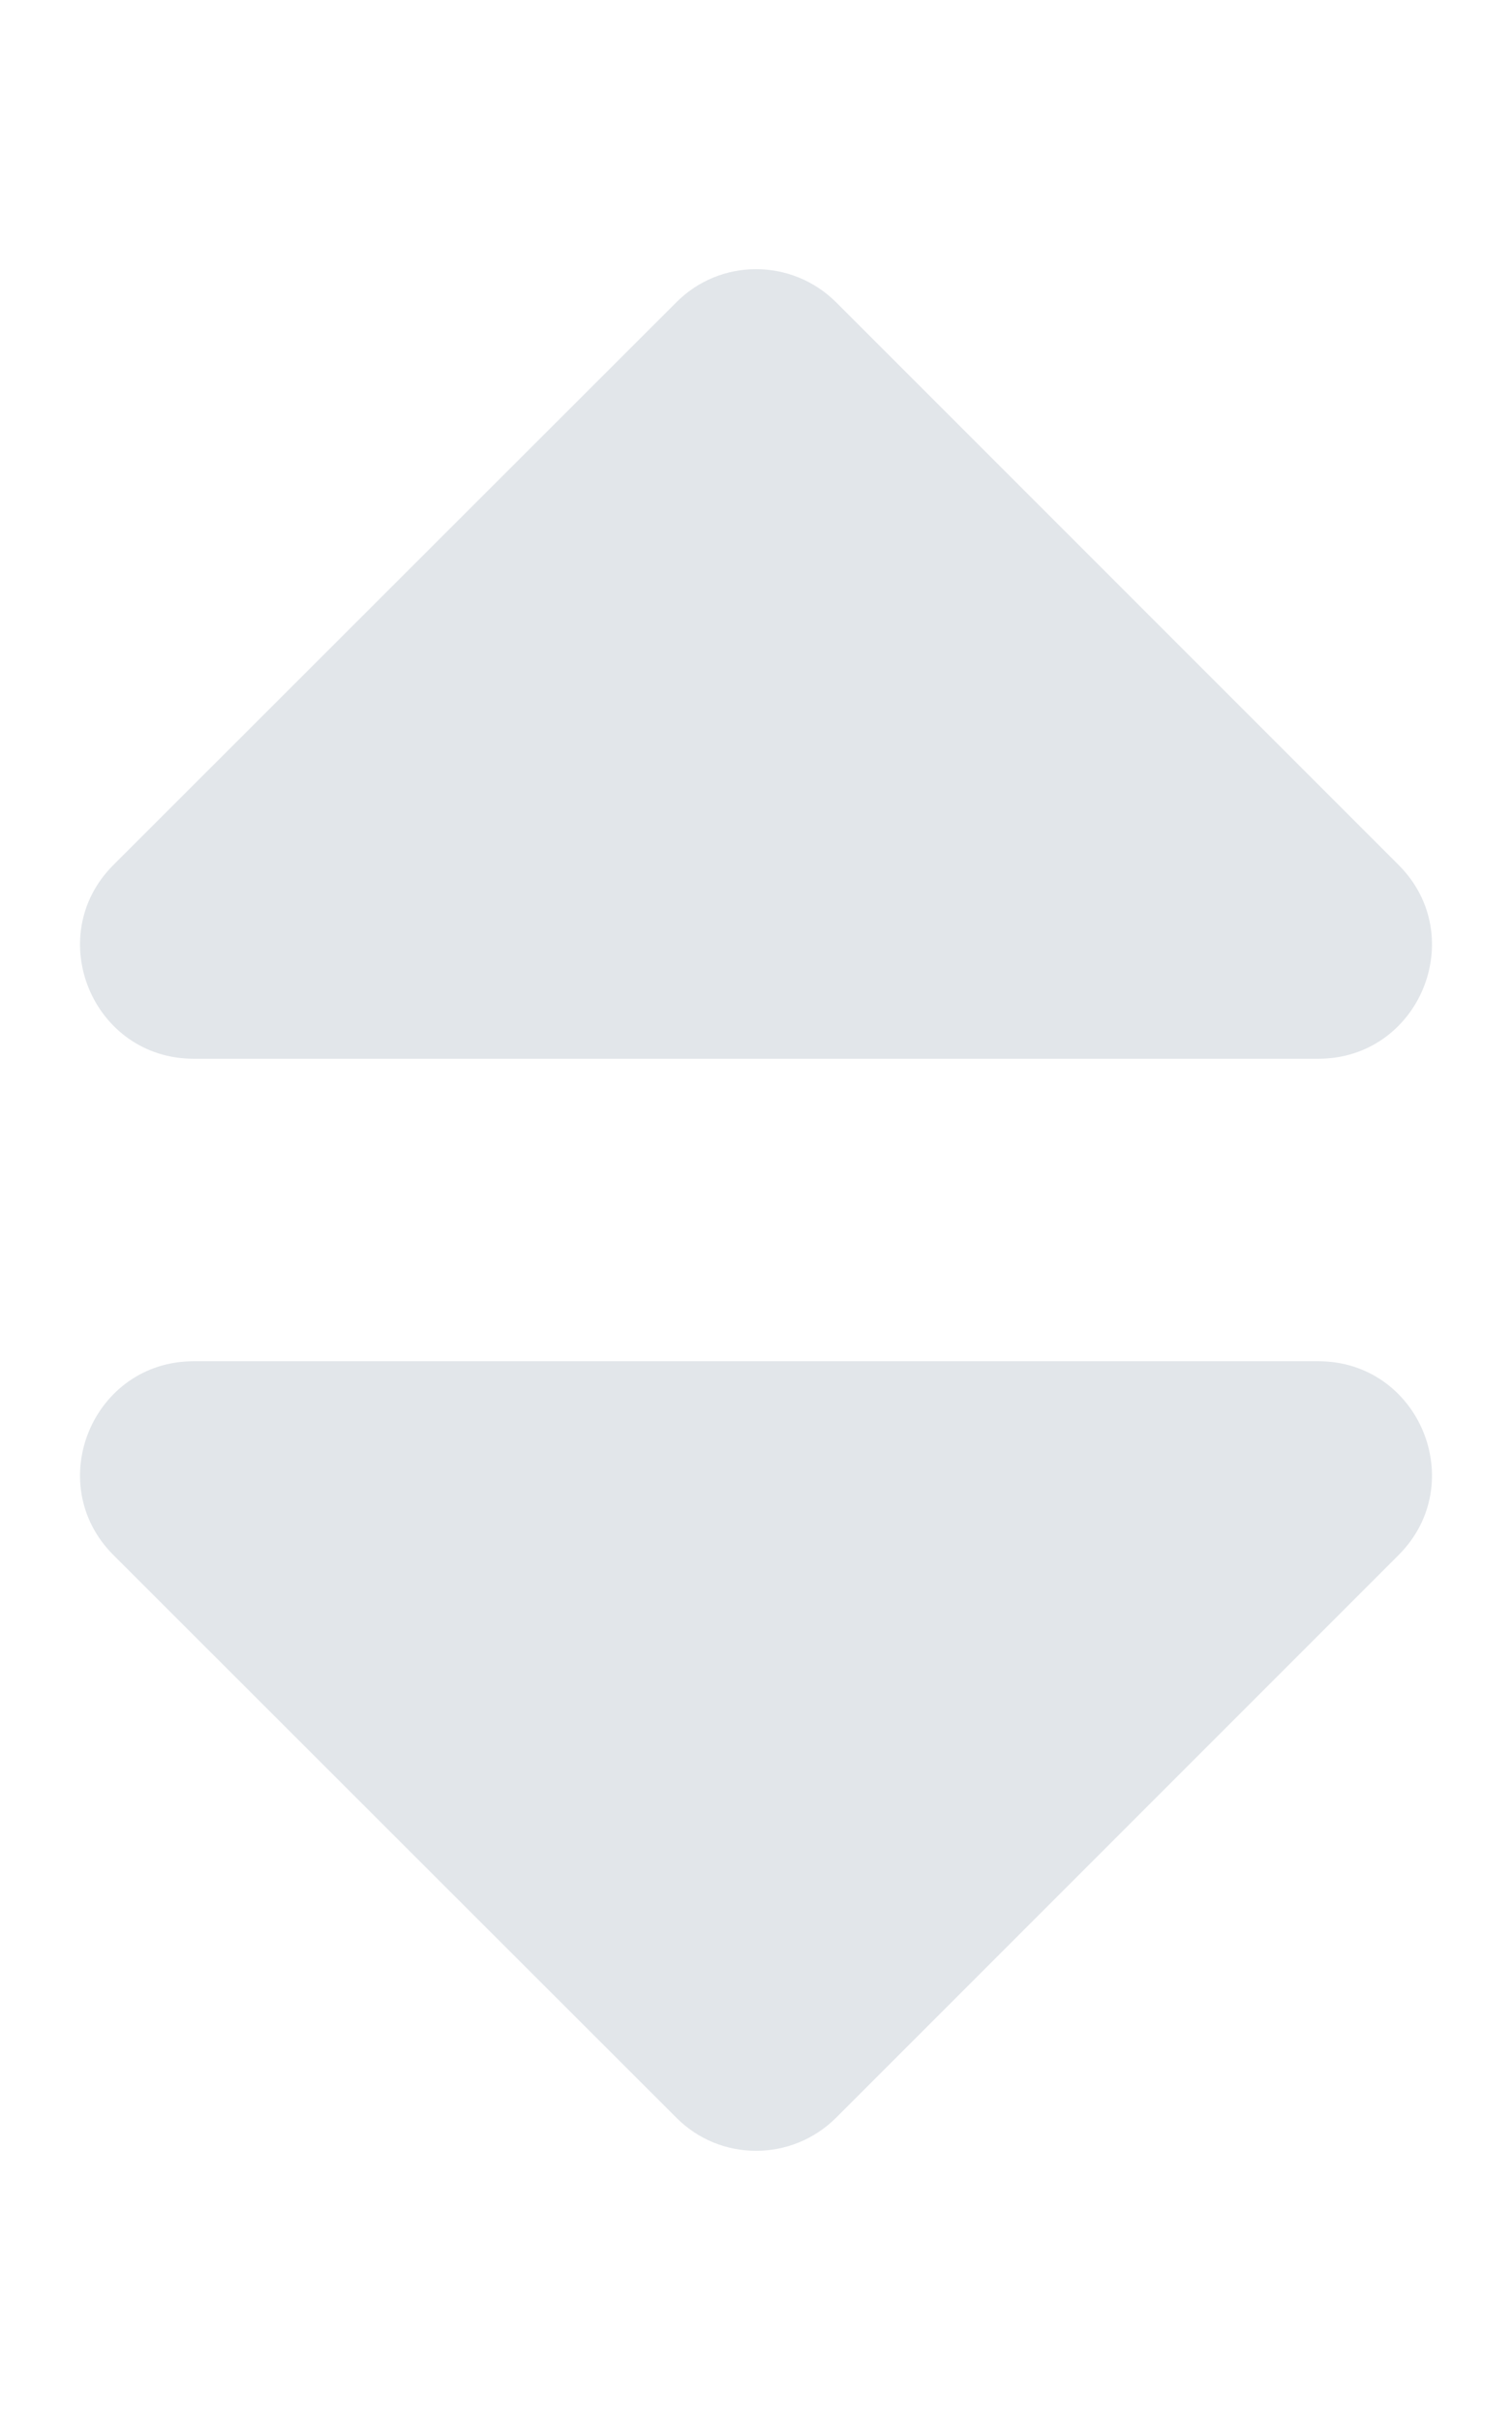 <svg id="Layer_1" xmlns="http://www.w3.org/2000/svg" viewBox="0 0 320 512"><style>.st0,.st1{fill:#e2e6ea}</style><path class="st0" d="M41 288h238c21.4 0 32.1 25.9 17 41L177 448c-9.4 9.4-24.6 9.4-33.9 0L24 329c-15.1-15.1-4.4-41 17-41z"/><path class="st1" d="M296 183L177 64c-9.4-9.4-24.6-9.4-33.9 0L24 183c-15.1 15.1-4.4 41 17 41h238c21.4 0 32.1-25.9 17-41z"/></svg>